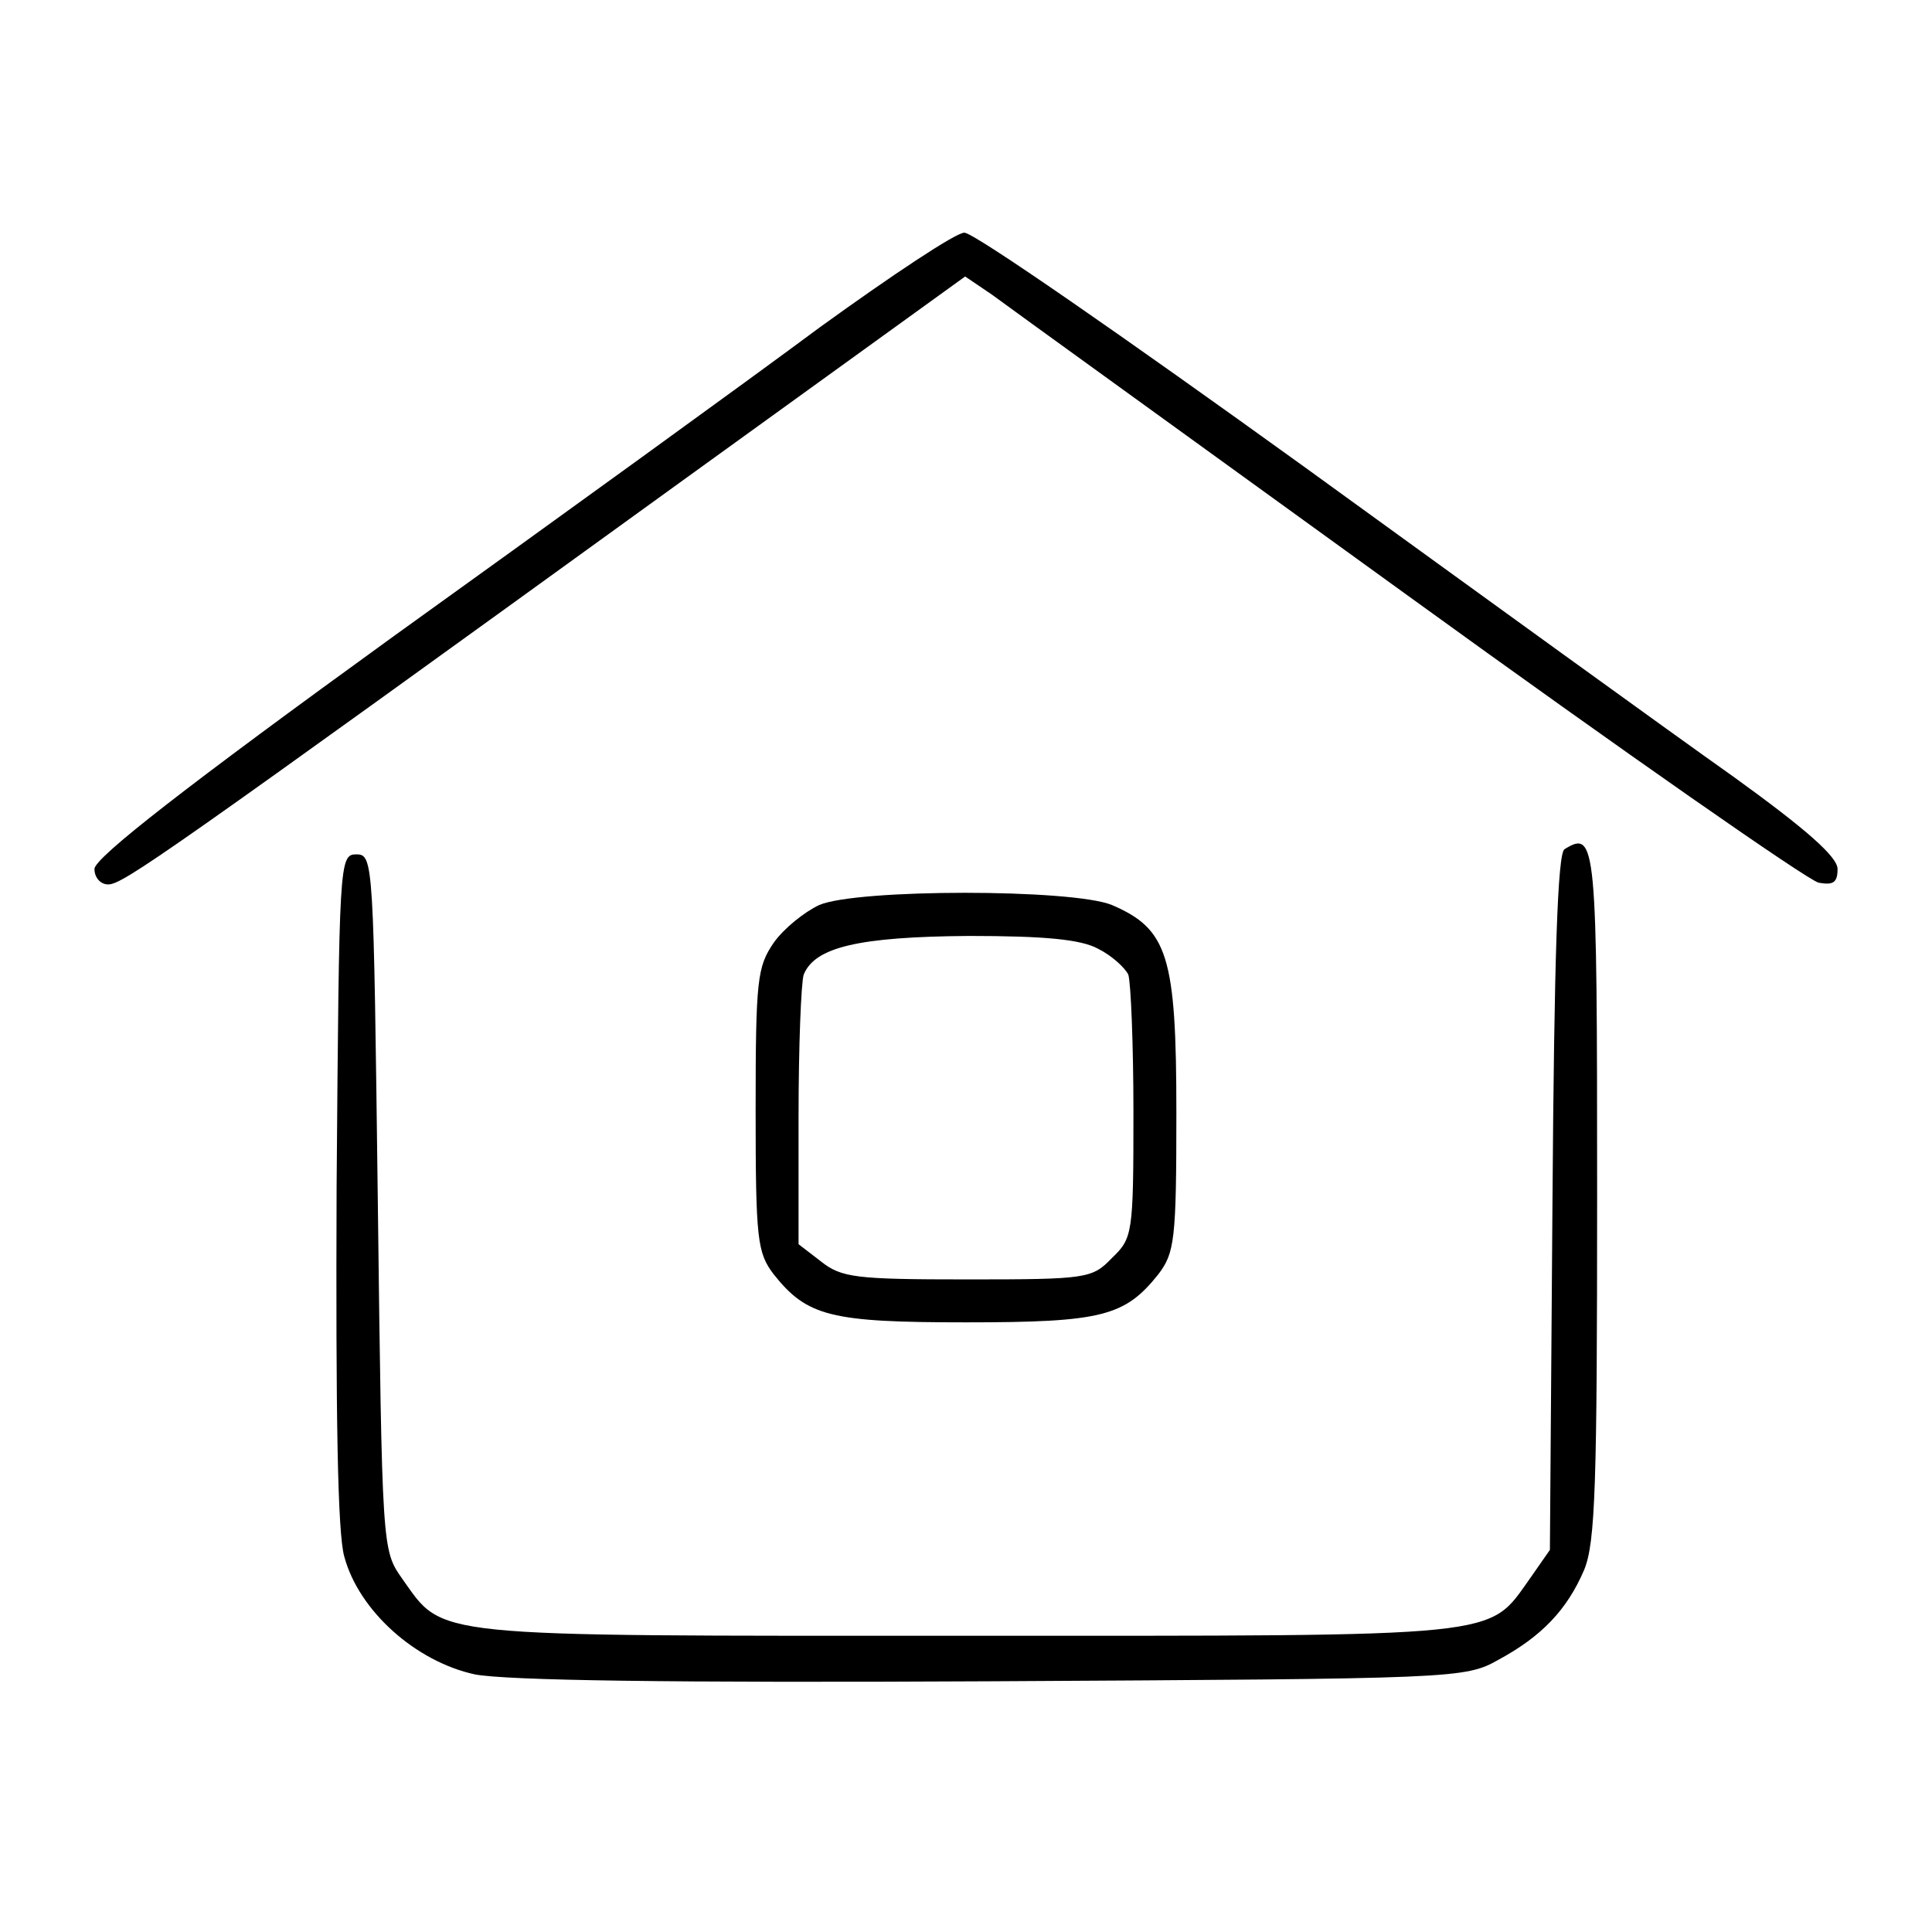 <?xml version="1.0" standalone="no"?>
<!DOCTYPE svg PUBLIC "-//W3C//DTD SVG 20010904//EN"
 "http://www.w3.org/TR/2001/REC-SVG-20010904/DTD/svg10.dtd">
<svg version="1.0" xmlns="http://www.w3.org/2000/svg"
 width="225pt" height="225pt" viewBox="0 0 225 225"
 preserveAspectRatio="xMidYMid meet">

<g transform="translate(0,225) scale(0.1,-0.1)"
fill="#000000" stroke="none">
<path d="M955 1869 c-82 -61 -306 -223 -498 -361 -239 -173 -347 -257 -347
-270 0 -10 7 -18 16 -18 17 0 63 32 674 474 l324 234 31 -21 c16 -12 235 -170
485 -351 250 -181 465 -331 478 -334 17 -3 22 0 22 16 0 14 -36 46 -122 108
-68 48 -293 211 -500 361 -208 150 -385 273 -395 272 -10 0 -85 -50 -168 -110z"/>
<path d="M1822 1261 c-8 -5 -12 -125 -14 -411 l-3 -405 -23 -33 c-50 -70 -24
-67 -657 -67 -633 0 -607 -3 -657 67 -23 33 -23 34 -28 438 -5 397 -5 405 -25
405 -20 0 -20 -8 -23 -388 -1 -262 1 -403 9 -430 17 -63 83 -122 152 -137 37
-7 224 -10 603 -8 540 3 550 3 589 25 50 27 80 58 100 105 13 32 15 99 15 437
0 410 -1 425 -38 402z"/>
<path d="M954 1196 c-17 -8 -41 -27 -53 -44 -19 -28 -21 -42 -21 -195 0 -151
2 -166 21 -191 39 -49 66 -56 224 -56 158 0 185 7 224 56 19 25 21 40 21 188
0 183 -10 214 -75 242 -46 19 -297 19 -341 0z m325 -51 c16 -8 31 -22 35 -30
3 -9 6 -82 6 -161 0 -141 -1 -146 -25 -169 -23 -24 -29 -25 -168 -25 -131 0
-147 2 -171 21 l-26 20 0 149 c0 82 3 156 6 165 13 32 64 44 192 45 89 0 131
-4 151 -15z"/>
</g>
</svg>
